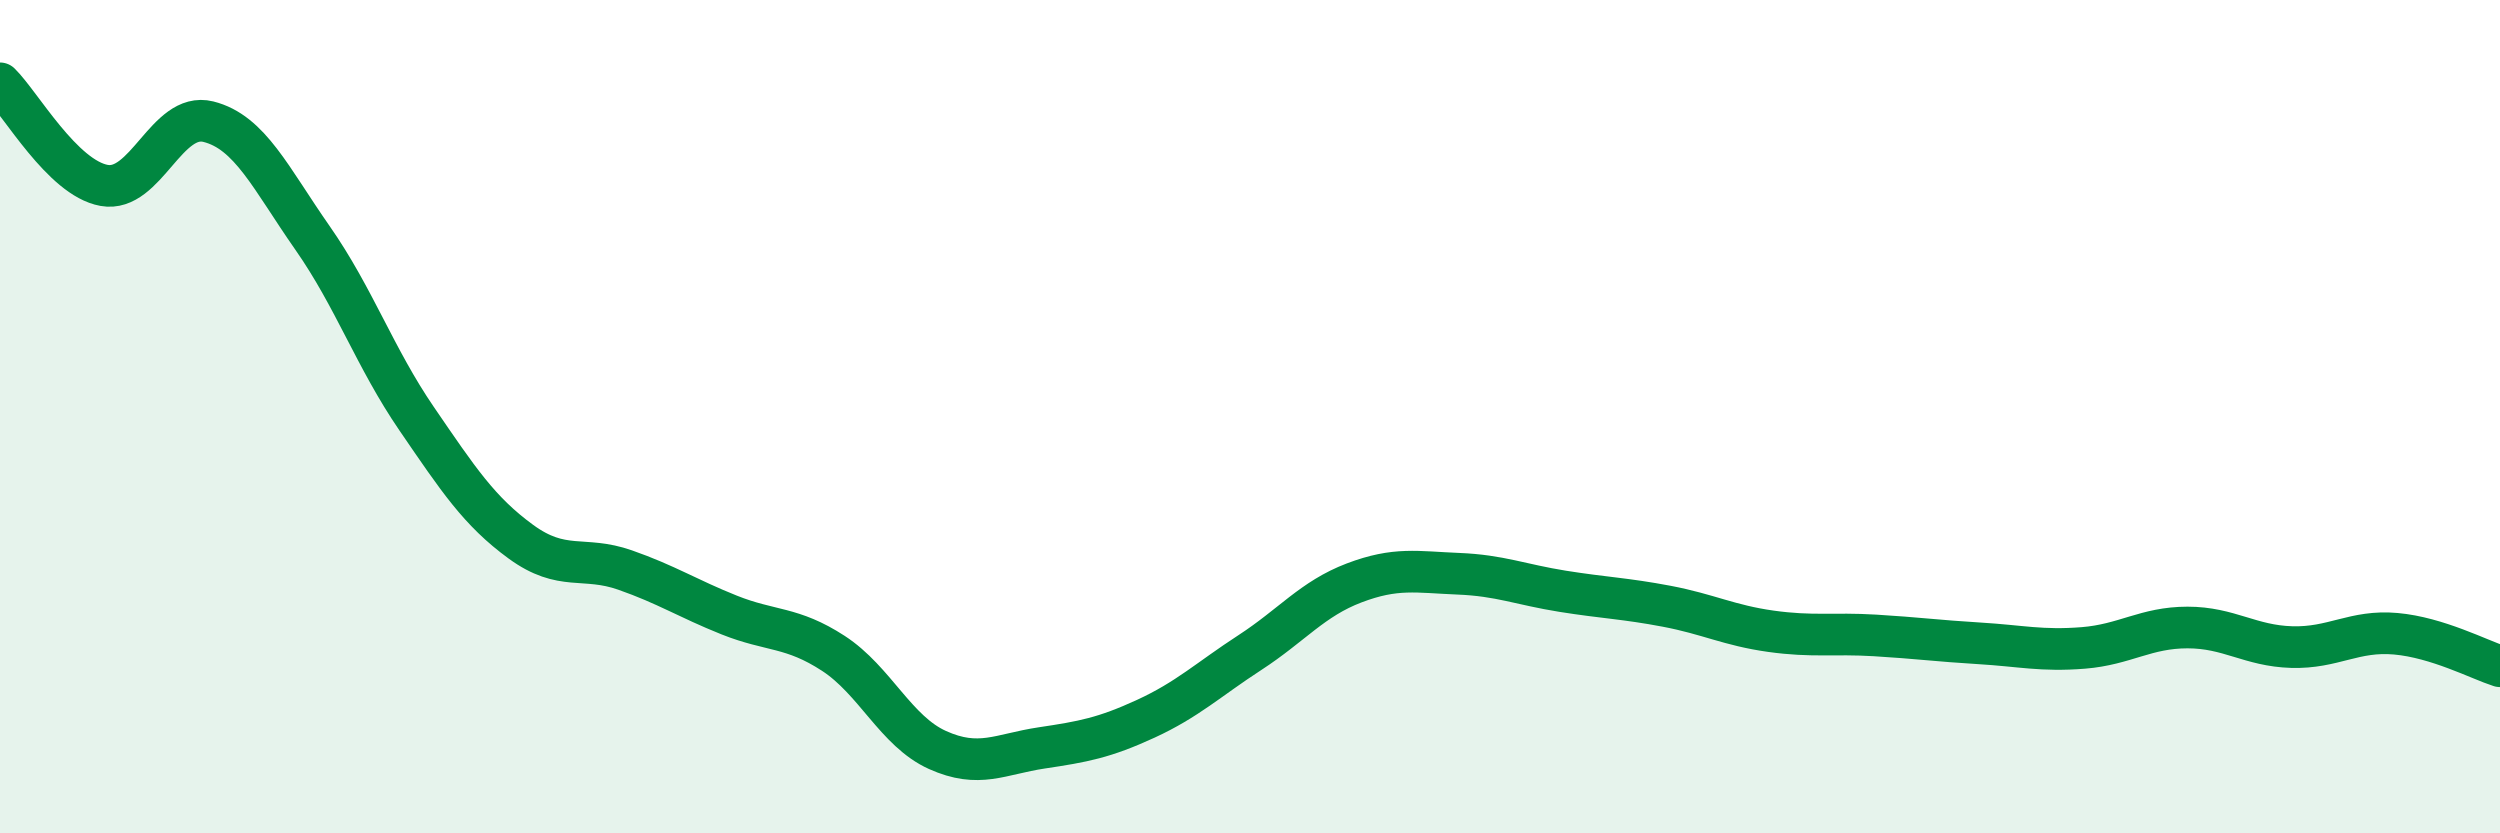 
    <svg width="60" height="20" viewBox="0 0 60 20" xmlns="http://www.w3.org/2000/svg">
      <path
        d="M 0,2 C 0.5,2.49 1.5,4.27 2.5,4.45 C 3.5,4.63 4,2.67 5,2.92 C 6,3.17 6.5,4.28 7.5,5.71 C 8.5,7.14 9,8.59 10,10.05 C 11,11.51 11.5,12.27 12.5,13 C 13.5,13.73 14,13.33 15,13.68 C 16,14.03 16.5,14.36 17.5,14.76 C 18.5,15.16 19,15.03 20,15.68 C 21,16.33 21.5,17.55 22.5,18 C 23.5,18.45 24,18.1 25,17.95 C 26,17.8 26.5,17.71 27.5,17.25 C 28.5,16.79 29,16.31 30,15.66 C 31,15.01 31.5,14.37 32.5,13.99 C 33.5,13.61 34,13.73 35,13.77 C 36,13.81 36.5,14.03 37.5,14.19 C 38.5,14.35 39,14.36 40,14.55 C 41,14.74 41.5,15.01 42.5,15.15 C 43.5,15.29 44,15.19 45,15.25 C 46,15.31 46.5,15.38 47.5,15.44 C 48.5,15.5 49,15.63 50,15.55 C 51,15.47 51.5,15.06 52.5,15.06 C 53.5,15.06 54,15.5 55,15.53 C 56,15.56 56.5,15.12 57.5,15.21 C 58.5,15.3 59.5,15.83 60,15.99L60 20L0 20Z"
        fill="#008740"
        opacity="0.1"
        stroke-linecap="round"
        stroke-linejoin="round"
      />
      <path
        d="M 0,2 C 0.5,2.49 1.5,4.27 2.5,4.45 C 3.5,4.63 4,2.67 5,2.92 C 6,3.17 6.5,4.28 7.5,5.71 C 8.5,7.14 9,8.59 10,10.05 C 11,11.51 11.5,12.27 12.5,13 C 13.5,13.73 14,13.33 15,13.68 C 16,14.03 16.5,14.36 17.5,14.76 C 18.5,15.16 19,15.03 20,15.68 C 21,16.33 21.5,17.55 22.5,18 C 23.5,18.45 24,18.1 25,17.95 C 26,17.8 26.5,17.71 27.5,17.25 C 28.5,16.79 29,16.31 30,15.66 C 31,15.01 31.5,14.37 32.5,13.99 C 33.5,13.61 34,13.73 35,13.77 C 36,13.81 36.5,14.03 37.5,14.19 C 38.5,14.35 39,14.36 40,14.55 C 41,14.74 41.5,15.01 42.5,15.15 C 43.5,15.29 44,15.19 45,15.25 C 46,15.31 46.5,15.38 47.5,15.44 C 48.5,15.5 49,15.63 50,15.55 C 51,15.47 51.5,15.06 52.5,15.06 C 53.5,15.06 54,15.5 55,15.53 C 56,15.56 56.5,15.12 57.5,15.21 C 58.5,15.3 59.5,15.83 60,15.99"
        stroke="#008740"
        stroke-width="1"
        fill="none"
        stroke-linecap="round"
        stroke-linejoin="round"
      />
    </svg>
  